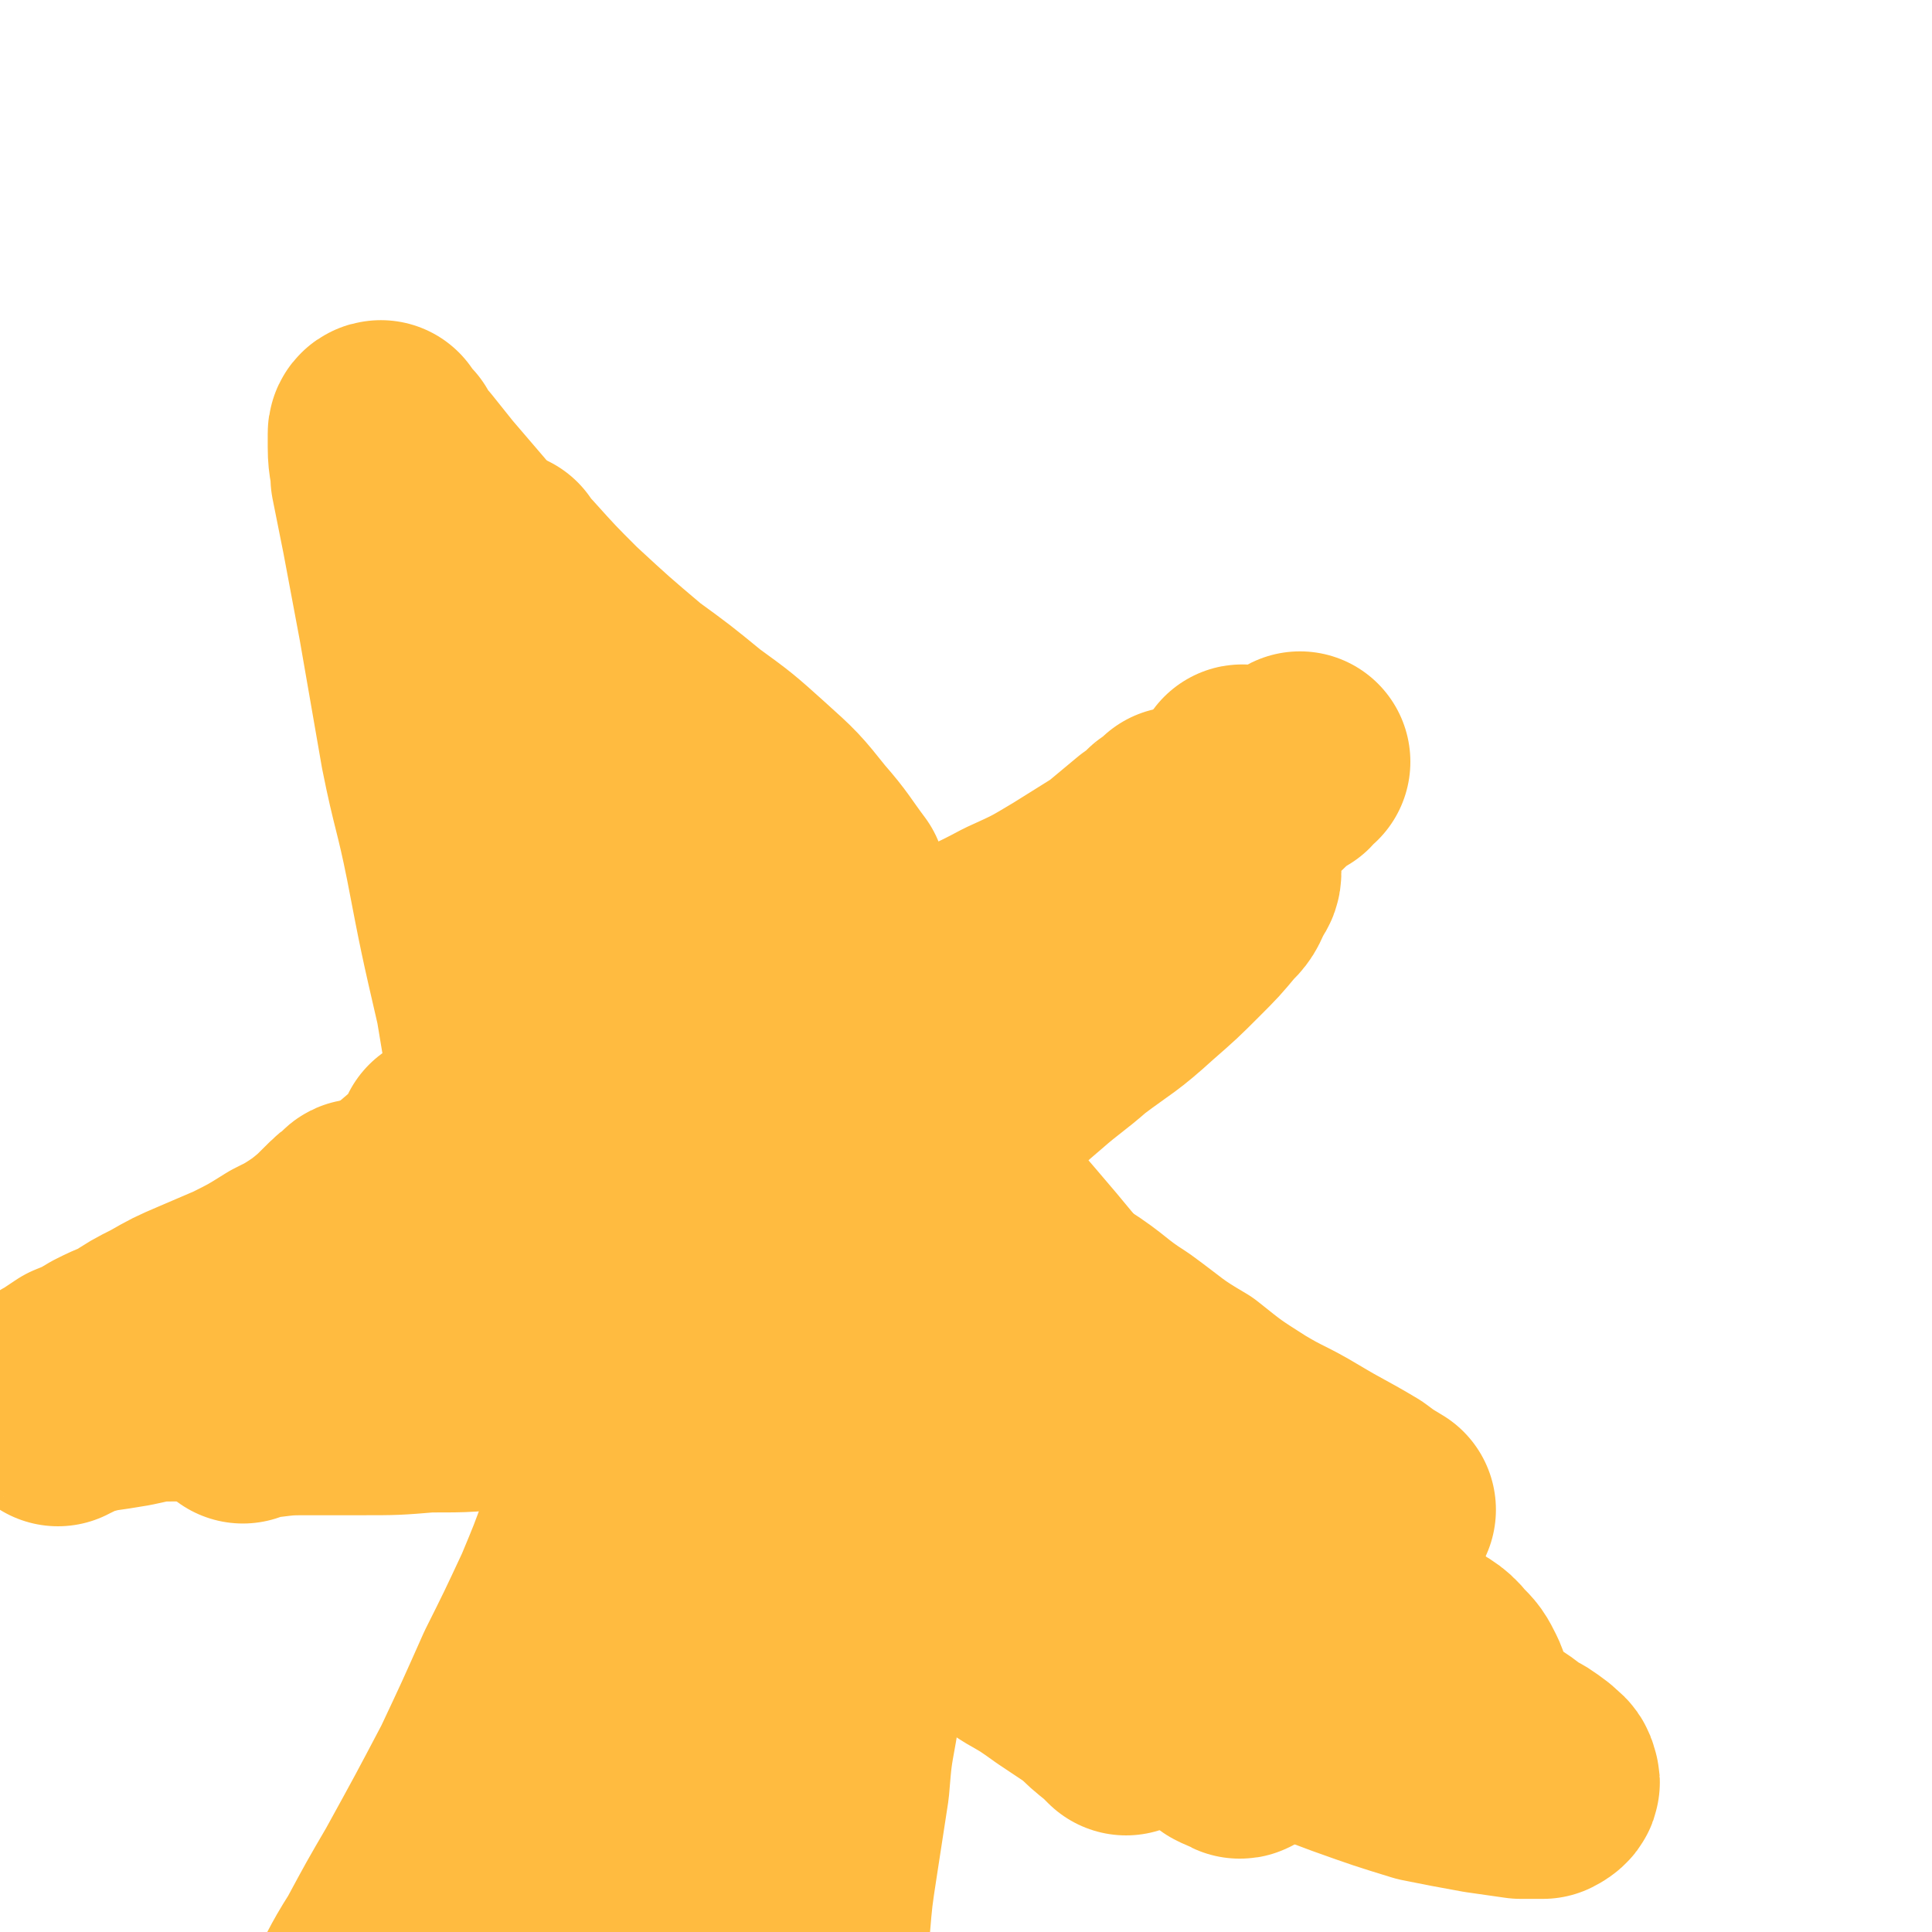 <svg viewBox='0 0 700 700' version='1.1' xmlns='http://www.w3.org/2000/svg' xmlns:xlink='http://www.w3.org/1999/xlink'><g fill='none' stroke='#FFBB40' stroke-width='80' stroke-linecap='round' stroke-linejoin='round'><path d='M500,620c0,0 0,-1 -1,-1 0,0 1,0 1,1 0,0 0,0 0,0 -1,0 -1,0 -1,0 -1,-1 -1,-1 -2,-2 -3,-2 -3,-2 -4,-5 -4,-5 -4,-5 -8,-10 -8,-12 -8,-12 -17,-24 -9,-14 -9,-14 -19,-28 -13,-17 -13,-17 -26,-33 -15,-20 -16,-20 -31,-38 -18,-22 -18,-22 -37,-44 -20,-24 -20,-24 -39,-48 -25,-29 -25,-30 -49,-59 -17,-20 -17,-20 -33,-40 -14,-17 -14,-17 -27,-34 '/><path d='M193,293c0,0 -1,-2 -1,-1 2,16 3,17 6,35 3,20 3,20 6,40 4,21 4,21 7,42 4,22 4,22 8,44 3,22 3,22 7,45 3,21 3,21 6,42 4,23 4,23 7,45 2,13 1,13 3,27 1,5 1,5 1,11 '/><path d='M256,641c-1,0 -2,0 -1,-1 0,-1 1,-1 1,-2 2,-2 2,-2 4,-5 2,-3 2,-3 4,-5 3,-5 3,-5 6,-10 4,-7 4,-6 7,-13 5,-13 5,-13 9,-26 7,-21 6,-21 12,-42 8,-28 7,-28 15,-56 8,-28 7,-28 17,-54 10,-27 10,-27 24,-51 9,-16 9,-16 21,-30 9,-11 10,-10 21,-20 8,-7 9,-7 17,-13 2,-2 2,-2 4,-3 '/><path d='M428,297c0,0 0,-1 -1,-1 0,0 1,1 0,1 0,1 -1,0 -2,1 -1,1 -1,1 -3,2 -3,3 -3,3 -6,5 -6,5 -6,5 -12,10 -8,5 -8,5 -16,10 -10,6 -10,6 -21,11 -13,7 -13,6 -26,13 -15,8 -15,8 -31,16 -18,9 -18,9 -36,18 -26,11 -26,11 -53,22 -16,7 -16,7 -33,14 '/><path d='M243,400c0,0 -1,0 -1,-1 0,0 1,1 0,1 -3,2 -4,2 -8,3 -6,3 -6,3 -13,6 -12,5 -12,5 -24,11 -13,6 -12,6 -25,13 -13,8 -13,8 -27,16 -6,4 -6,3 -13,7 '/><path d='M195,414c0,0 0,-1 -1,-1 -1,0 -1,1 -2,2 -3,3 -3,2 -6,5 -5,4 -5,4 -10,8 -7,6 -6,6 -12,12 -9,7 -9,8 -18,15 -7,5 -7,5 -15,10 -7,5 -7,5 -14,9 -8,4 -8,4 -16,8 -5,2 -5,2 -10,4 -4,2 -4,2 -8,3 -2,1 -2,1 -4,1 '/><path d='M81,477c0,-1 0,-1 -1,-1 0,0 1,0 1,0 0,0 -1,0 -1,0 0,0 0,0 0,0 0,0 0,0 1,1 1,0 1,0 1,0 2,0 2,0 4,1 4,1 4,1 8,1 5,1 5,1 10,2 6,2 6,2 13,3 10,3 10,3 20,5 9,3 9,3 19,6 11,4 11,4 22,8 11,4 11,3 23,8 12,4 12,4 24,9 12,6 12,5 24,11 15,7 15,7 29,14 10,6 10,6 20,12 10,5 10,5 20,11 9,5 9,5 18,10 8,4 8,4 16,8 9,5 9,5 18,11 7,4 7,4 14,9 6,4 6,4 12,8 4,4 4,4 9,8 1,1 1,1 3,3 '/><path d='M246,529c0,0 -1,0 -1,-1 0,0 0,1 1,1 0,0 0,1 0,1 2,1 2,1 4,2 3,2 3,2 6,4 5,2 5,2 10,4 8,3 8,3 15,6 8,3 8,3 17,7 13,5 13,5 25,10 11,4 11,4 21,8 11,5 11,5 21,10 11,4 11,4 21,10 10,5 10,5 19,11 8,5 8,5 16,10 8,6 8,6 15,12 4,3 4,3 8,7 2,1 2,1 5,2 0,1 1,0 1,0 0,-1 -1,-1 -2,-2 '/><path d='M443,607c-1,-1 -1,-1 -1,-1 0,-1 0,0 0,0 4,1 4,2 7,2 1,0 3,0 2,-2 0,-3 -1,-4 -4,-8 -5,-7 -5,-7 -10,-14 -8,-9 -8,-9 -16,-18 -11,-10 -11,-10 -21,-19 -12,-11 -13,-11 -25,-22 -16,-14 -16,-14 -32,-28 -12,-11 -12,-10 -24,-20 -10,-9 -10,-9 -20,-17 -8,-6 -8,-6 -16,-13 -6,-4 -6,-4 -12,-9 -3,-3 -4,-3 -7,-6 0,0 0,0 1,0 4,3 5,3 9,7 12,8 12,8 24,17 12,8 12,8 24,17 12,9 12,10 24,19 9,7 8,7 18,13 5,4 5,4 10,7 1,1 3,2 3,1 -3,-5 -5,-7 -10,-12 -8,-10 -8,-10 -17,-19 -12,-12 -12,-12 -25,-23 -13,-12 -13,-12 -28,-22 -10,-7 -11,-8 -23,-12 -6,-3 -9,-4 -13,-2 -3,2 -2,6 -1,11 3,8 4,8 10,15 7,9 7,9 16,16 10,8 11,7 22,14 '/><path d='M289,494c0,0 -1,-2 -1,-1 -1,4 -1,5 -1,10 -1,6 -1,6 0,11 0,4 0,4 1,7 0,1 2,1 2,0 1,-4 1,-5 1,-10 1,-9 1,-9 1,-17 0,-7 0,-7 0,-14 1,-5 1,-5 1,-10 0,-1 0,-3 -1,-3 0,0 -1,2 -2,4 -2,7 -2,7 -4,14 -3,12 -4,12 -6,24 -2,12 -2,12 -3,24 -1,9 -1,9 -2,19 '/><path d='M286,492c0,0 -1,-1 -1,-1 0,0 1,0 1,1 1,4 2,5 2,9 1,9 0,9 0,17 -1,10 -1,10 -3,20 -1,11 -1,11 -3,22 -3,15 -3,15 -5,30 -2,12 -2,12 -3,23 -2,10 -2,10 -3,19 -1,7 -1,7 -3,13 0,3 0,4 -2,6 0,0 0,0 0,0 '/><path d='M282,551c0,0 -1,-1 -1,-1 0,0 1,0 1,1 1,3 1,3 0,6 -2,10 -2,10 -5,19 -2,10 -3,10 -6,19 -3,7 -2,7 -5,14 -5,10 -5,10 -10,19 -3,6 -3,6 -7,12 -3,4 -3,4 -7,8 -1,1 -2,3 -4,2 -1,0 -1,-2 -2,-4 '/><path d='M243,616c0,0 -1,-1 -1,-1 0,0 0,1 0,2 -2,5 -2,5 -5,9 -2,5 -2,5 -5,11 -3,5 -2,5 -5,10 -3,4 -3,5 -7,9 -2,2 -2,2 -4,3 -2,0 -2,0 -3,0 -2,-1 -2,-1 -3,-3 -1,-1 -1,-1 -1,-2 -1,-1 -1,-1 -1,-2 0,-3 0,-3 1,-5 0,-4 0,-4 0,-7 1,-5 1,-5 2,-10 2,-9 2,-8 4,-17 2,-10 2,-10 3,-20 2,-11 2,-11 4,-22 2,-9 2,-9 3,-19 2,-7 2,-7 3,-15 1,-7 1,-7 2,-15 1,-5 1,-5 1,-11 1,-5 1,-5 1,-10 1,-3 1,-3 1,-7 0,-2 0,-2 0,-4 0,0 0,-1 0,-1 0,2 0,3 -1,5 0,4 0,4 0,9 -1,7 -1,7 -2,14 -2,9 -2,9 -3,19 -3,12 -3,12 -5,25 -3,18 -3,18 -7,37 -2,13 -2,13 -4,27 -2,11 -2,11 -3,22 -1,7 -1,7 -2,14 -1,4 -1,4 -1,8 '/><path d='M207,672c0,0 -1,-1 -1,-1 0,0 0,0 1,0 0,0 0,0 0,0 1,-1 1,-1 2,-1 1,-1 1,-2 2,-3 1,-1 1,-1 2,-2 1,-1 1,-1 2,-1 0,-1 0,-1 1,-1 1,0 1,1 1,1 1,0 1,0 1,0 1,-2 1,-2 1,-3 '/><path d='M243,575c0,0 -1,0 -1,-1 0,0 0,1 0,1 1,1 1,1 1,3 0,5 -1,5 -2,11 -2,13 -3,13 -6,26 -2,12 -2,12 -5,23 -2,12 -2,12 -4,23 -2,10 -2,10 -4,20 -2,8 -2,8 -3,16 -2,7 -2,7 -3,14 0,1 0,1 0,2 '/><path d='M265,587c-1,0 -1,-2 -1,-1 -1,0 0,1 0,2 -1,7 -1,7 -3,13 -3,12 -3,12 -6,23 -5,18 -5,18 -10,36 -5,14 -5,14 -9,29 -4,14 -4,14 -8,28 -3,12 -3,12 -6,24 -3,10 -3,10 -6,20 -1,5 -1,5 -3,10 '/><path d='M222,552c0,0 0,-1 -1,-1 -1,-4 0,-4 -1,-8 -1,-2 -1,-2 -2,-4 0,-1 -1,-2 -1,-1 -1,2 -1,3 -2,7 -2,10 -2,10 -3,21 -3,15 -3,15 -5,30 -3,21 -3,21 -7,41 -2,14 -3,14 -5,28 -3,13 -3,13 -6,25 -1,6 -1,6 -2,12 '/><path d='M416,323c0,0 -1,-1 -1,-1 0,0 1,1 1,1 -7,10 -8,10 -15,21 -11,15 -10,15 -21,29 -11,16 -11,16 -24,30 -14,15 -15,14 -31,28 -2,2 -3,2 -5,4 '/><path d='M419,340c-1,0 -2,0 -1,-1 0,-1 1,0 2,-1 3,-5 3,-5 6,-9 4,-4 4,-4 7,-8 3,-3 3,-3 6,-5 2,-1 3,-1 5,-1 1,0 2,0 2,1 0,2 -1,2 -2,4 -2,5 -2,5 -5,8 -5,6 -5,6 -11,12 -7,7 -7,7 -15,14 -11,10 -11,9 -23,18 -8,7 -9,7 -17,14 -7,6 -7,6 -14,12 -4,5 -4,5 -9,10 -2,3 -2,3 -5,5 -1,1 -1,2 -1,2 0,0 1,0 2,-1 2,-3 2,-3 4,-6 3,-4 3,-4 6,-8 5,-5 5,-5 9,-11 6,-7 6,-7 12,-14 7,-9 7,-9 14,-19 10,-12 9,-12 19,-24 7,-8 7,-8 14,-15 7,-7 7,-7 13,-13 6,-5 6,-5 11,-10 5,-4 5,-4 11,-8 4,-4 4,-4 9,-7 2,-2 1,-2 3,-3 0,0 0,0 0,0 '/><path d='M451,282c0,0 -1,-2 -1,-1 -2,2 -2,3 -4,6 -5,6 -5,6 -10,12 -11,10 -11,10 -22,20 -12,11 -12,11 -25,21 -14,11 -14,12 -29,22 -16,10 -16,10 -32,19 -17,8 -17,8 -34,15 -15,7 -15,7 -31,13 -16,6 -16,6 -32,11 -9,3 -9,3 -18,6 -4,1 -4,2 -9,3 -1,0 -3,1 -3,1 0,-1 2,-1 4,-2 4,-1 4,-1 8,-2 '/><path d='M265,395c0,0 -1,-1 -1,-1 0,0 0,0 0,0 -1,4 0,4 -2,7 -4,5 -4,6 -9,10 -6,5 -6,5 -13,8 -8,4 -8,4 -16,7 -8,2 -8,2 -17,4 -8,2 -8,2 -17,4 -9,2 -10,2 -19,6 -6,2 -6,3 -12,7 -4,3 -4,3 -8,6 -3,2 -2,3 -5,4 -2,1 -3,1 -5,0 -2,-1 -2,-2 -3,-4 0,-1 0,-1 0,-2 '/><path d='M163,415c0,0 -1,-1 -1,-1 1,0 2,-1 3,-1 1,0 2,1 1,1 -1,2 -1,3 -4,5 -4,4 -4,4 -9,7 -7,6 -7,6 -14,11 -10,7 -9,8 -20,15 -7,5 -7,6 -16,10 -7,5 -7,5 -16,9 -4,2 -4,1 -9,2 '/><path d='M131,440c0,-1 -1,-1 -1,-1 0,-1 1,-1 1,-1 0,0 0,0 -1,1 -3,2 -3,2 -6,5 -4,4 -4,4 -9,8 -6,4 -6,4 -12,7 -8,5 -8,5 -16,9 -7,3 -7,3 -14,6 -7,3 -7,3 -14,7 -6,3 -6,3 -12,7 -5,2 -5,2 -9,4 -5,3 -5,3 -10,5 -3,2 -3,2 -6,4 -2,1 -2,1 -3,2 -1,1 0,1 0,2 0,1 0,1 0,1 0,1 0,0 1,1 0,0 0,0 0,1 1,1 1,1 1,2 0,0 0,0 0,1 0,1 0,1 0,1 0,0 0,1 0,1 1,-1 1,-1 2,-1 2,-1 2,-1 4,-2 3,-1 4,-1 7,-2 7,-1 7,-1 13,-2 9,-2 9,-2 18,-2 11,-1 11,-1 22,-1 17,0 17,0 34,0 14,1 14,1 28,2 14,1 14,1 27,2 11,1 11,1 21,2 7,1 7,1 14,2 3,1 3,1 5,2 '/><path d='M88,512c0,0 -1,-1 -1,-1 0,0 1,0 2,0 4,0 3,-1 7,-1 8,-1 8,-1 17,-1 9,0 9,0 18,0 12,0 12,0 24,-1 15,0 15,0 30,-2 16,-2 16,-2 32,-4 20,-2 20,-2 39,-5 '/><path d='M340,443c0,0 -1,-1 -1,-1 0,0 1,1 1,1 1,1 1,1 3,2 4,2 4,2 8,4 8,5 8,5 17,10 9,6 9,6 19,13 11,7 10,8 21,15 11,8 11,9 23,16 10,8 10,8 21,15 10,6 10,5 20,11 10,6 11,6 21,12 4,3 4,3 9,6 '/><path d='M414,529c0,0 -2,-1 -1,-1 1,1 2,2 5,3 5,3 5,3 11,6 8,4 8,4 15,9 9,5 9,5 17,10 9,6 9,6 18,13 10,8 10,8 21,16 6,5 7,4 13,10 5,4 6,3 10,8 3,3 3,3 5,7 1,2 1,3 1,4 -1,1 -1,1 -2,1 '/><path d='M456,585c0,0 0,-1 -1,-1 0,0 0,0 0,0 0,1 1,1 1,1 3,2 3,2 7,3 7,4 8,3 15,7 8,4 8,4 15,8 6,3 6,3 12,6 10,6 10,6 20,12 7,4 7,4 14,8 6,3 6,3 11,7 4,2 4,2 8,5 2,2 3,2 3,4 1,1 0,2 -2,3 -3,0 -4,0 -8,0 -7,-1 -7,-1 -14,-2 -11,-2 -11,-2 -21,-4 -13,-4 -13,-4 -27,-9 -16,-6 -16,-6 -32,-12 -23,-9 -23,-9 -46,-18 -16,-6 -16,-6 -33,-13 -13,-5 -13,-5 -26,-11 -10,-4 -9,-5 -19,-10 '/><path d='M303,320c0,0 -1,-1 -1,-1 0,0 1,1 1,1 -6,-8 -6,-9 -13,-17 -8,-10 -8,-10 -18,-19 -10,-9 -10,-9 -21,-17 -11,-9 -11,-9 -22,-17 -13,-11 -13,-11 -26,-23 -9,-9 -9,-9 -18,-19 -2,-2 -2,-2 -4,-5 '/><path d='M231,289c0,0 -1,-1 -1,-1 0,0 1,1 1,1 1,1 2,0 2,0 -1,-3 -1,-4 -3,-7 -4,-8 -4,-8 -9,-16 -6,-9 -6,-9 -13,-19 -7,-10 -7,-11 -14,-21 -8,-10 -8,-10 -16,-21 -6,-6 -6,-6 -11,-13 -6,-7 -6,-7 -12,-14 -4,-5 -4,-5 -8,-10 -3,-3 -3,-3 -5,-7 -2,-1 -2,-1 -3,-3 -1,-1 -1,-1 -1,-2 -1,0 -1,1 -1,1 0,2 0,2 0,5 0,6 1,6 1,11 2,10 2,10 4,20 3,16 3,16 6,32 4,23 4,23 8,46 4,20 5,20 9,40 5,26 5,26 11,52 1,6 1,6 2,12 '/><path d='M172,303c0,0 -1,-2 -1,-1 1,6 2,7 3,14 3,30 3,30 6,61 1,8 1,8 2,16 '/><path d='M302,610c0,0 -1,-1 -1,-1 0,0 1,1 1,0 0,0 0,0 1,-1 1,0 2,-1 3,-1 1,1 1,2 1,4 1,6 0,6 0,13 -2,11 -2,11 -3,23 -2,13 -2,13 -4,26 -2,13 -2,13 -3,25 -2,13 -3,13 -5,26 -1,4 -1,4 -1,8 '/><path d='M284,562c0,0 0,-1 -1,-1 0,0 1,0 1,0 -1,0 -1,-1 -3,-2 -1,-1 -1,-1 -3,-1 -2,-1 -2,-1 -4,-2 0,0 0,0 -1,0 '/><path d='M251,549c0,0 -1,-1 -1,-1 0,1 0,1 0,2 -3,9 -3,9 -6,18 -4,11 -4,11 -9,23 -6,14 -5,14 -12,27 -6,15 -6,15 -13,29 -7,13 -7,13 -14,25 -6,11 -6,11 -13,21 -6,11 -7,11 -14,20 -2,3 -2,3 -4,6 '/><path d='M217,547c0,-1 -1,-2 -1,-1 -2,4 -1,5 -3,10 -4,11 -4,11 -9,23 -7,15 -7,15 -14,29 -8,18 -8,18 -16,35 -10,19 -10,19 -21,39 -7,12 -7,12 -14,25 -7,11 -6,11 -13,23 '/></g>
</svg>